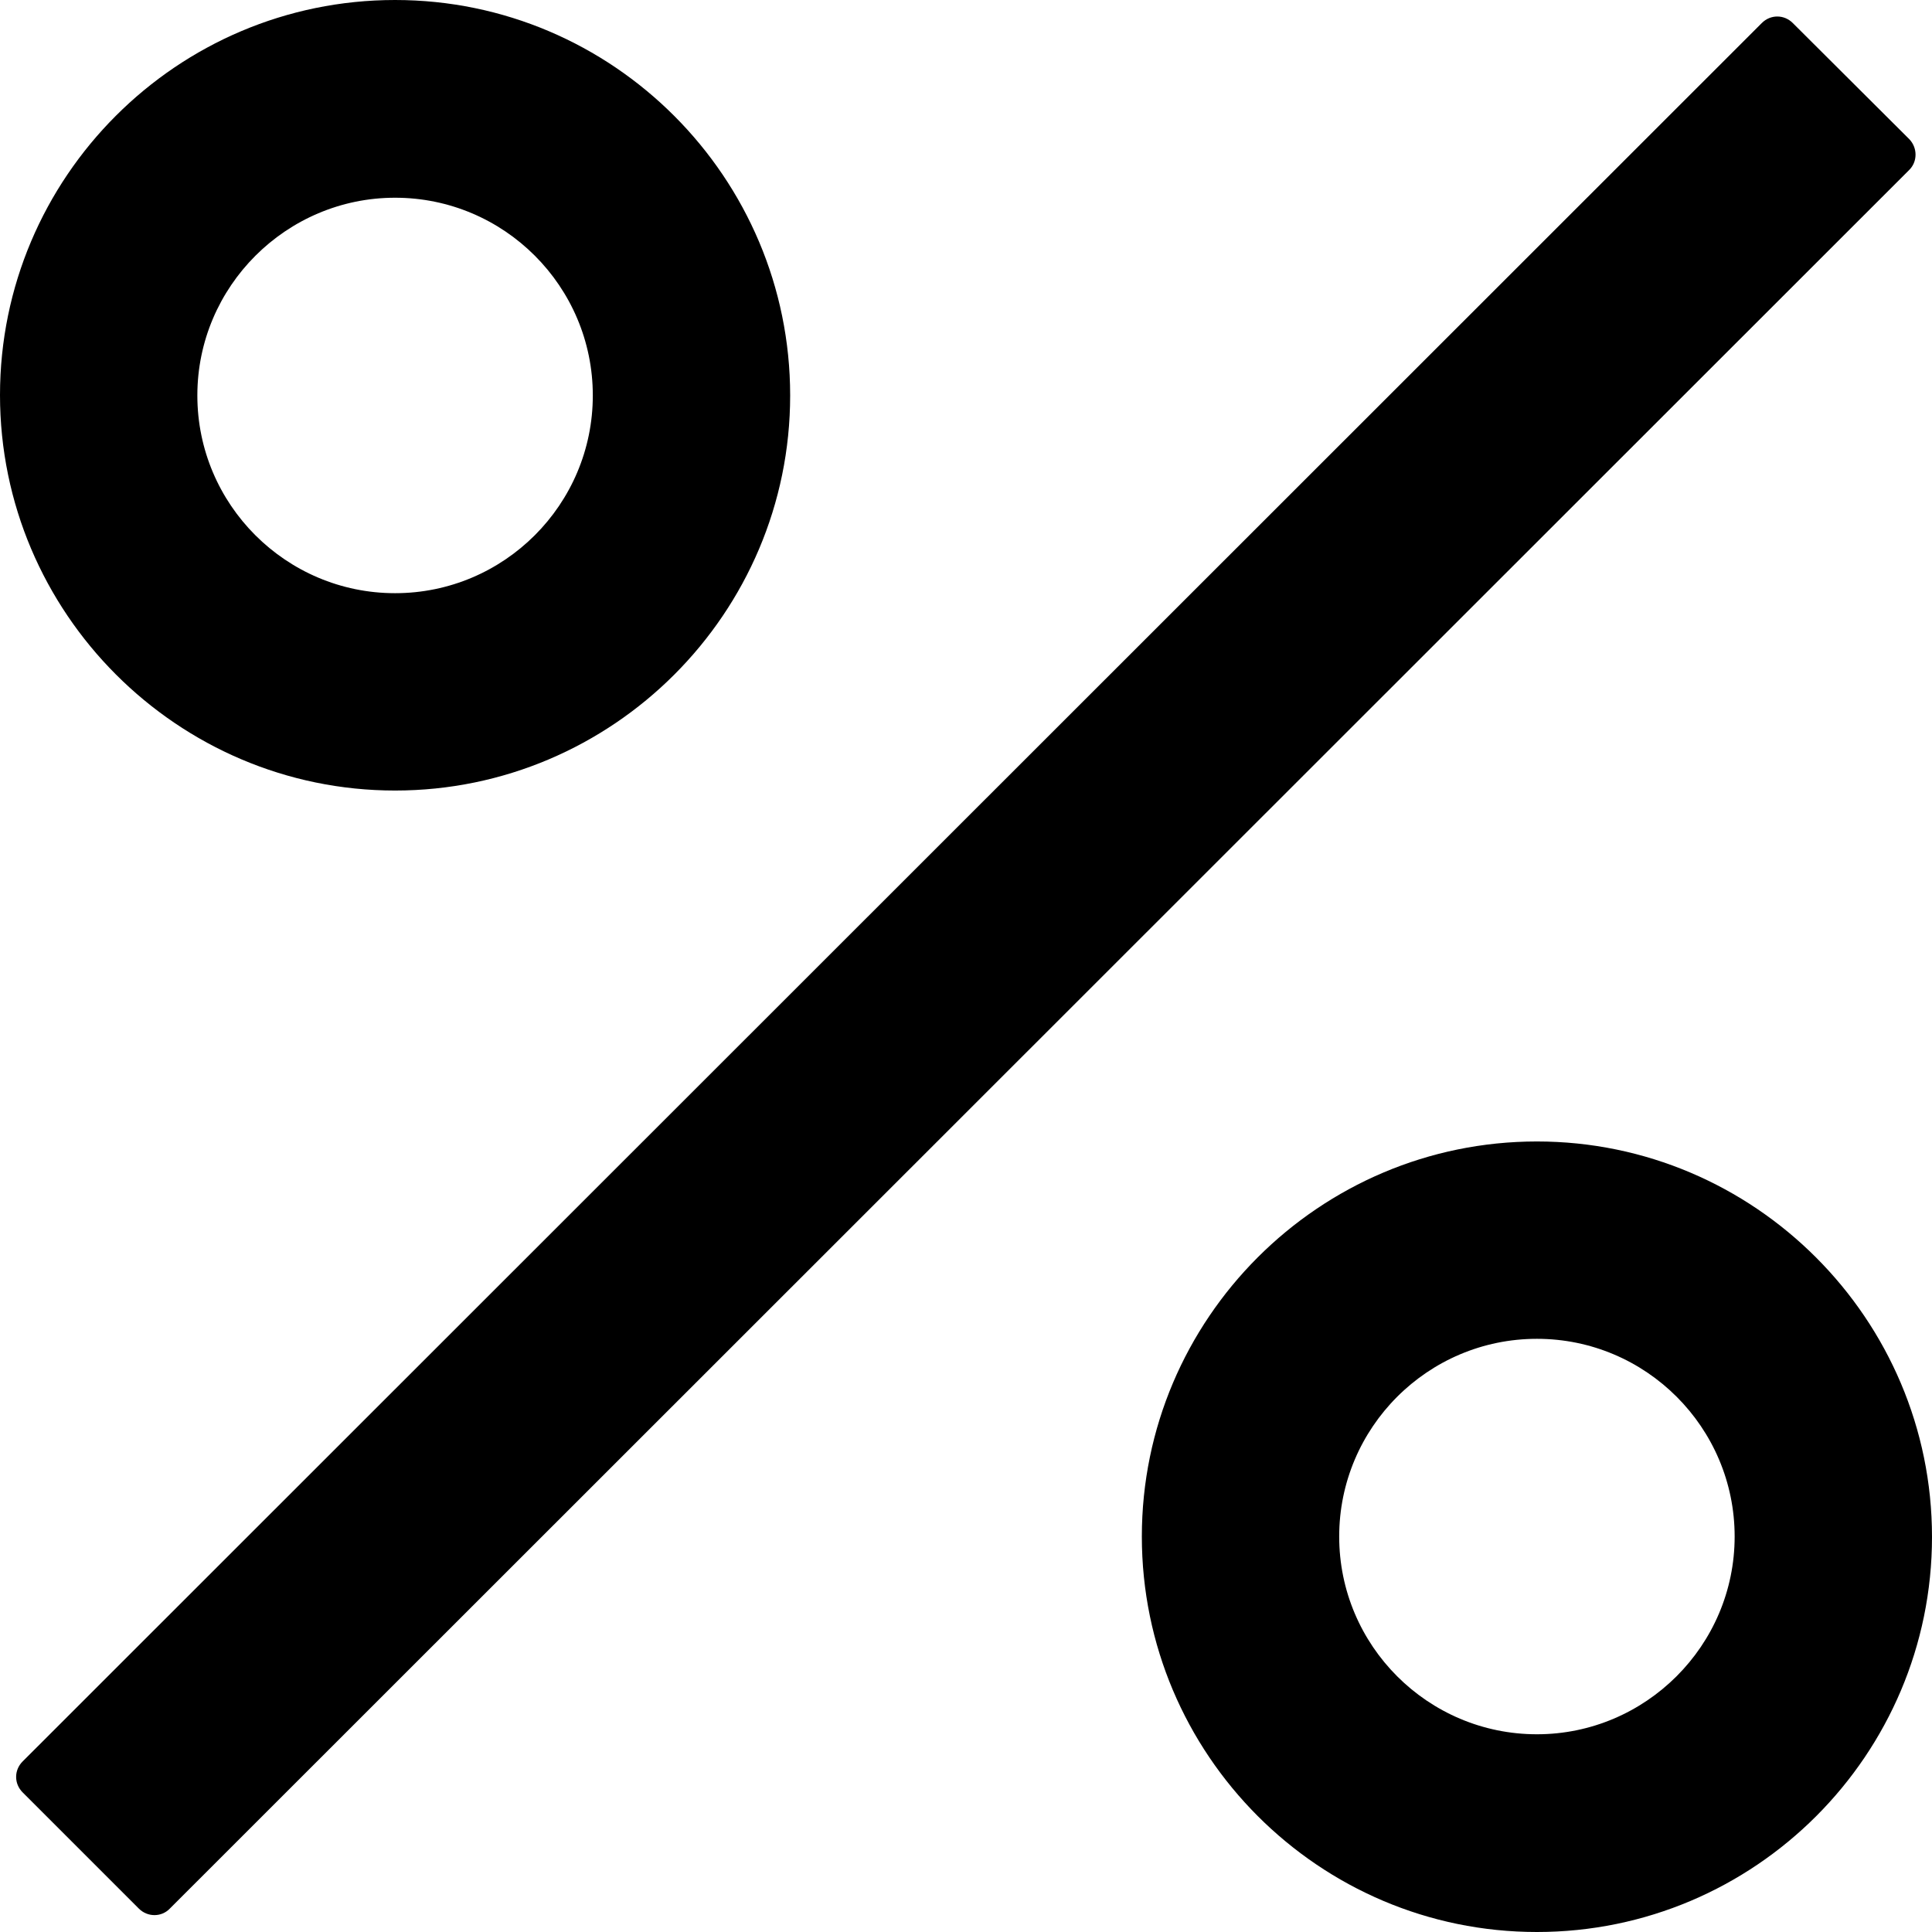<?xml version="1.0" encoding="utf-8"?>
<!-- Generator: Adobe Illustrator 21.0.0, SVG Export Plug-In . SVG Version: 6.00 Build 0)  -->
<svg version="1.1" id="Layer_1" xmlns="http://www.w3.org/2000/svg" xmlns:xlink="http://www.w3.org/1999/xlink" x="0px" y="0px"
	 viewBox="0 0 512 512" style="enable-background:new 0 0 512 512;" xml:space="preserve">
<g>
	<path d="M506,36.9L475.1,6.1c-2.3-2.3-5.9-2.3-8.2,0L6,466.8c-2.3,2.3-2.3,5.9,0,8.2l30.8,30.8c2.3,2.3,6,2.3,8.2,0L505.9,45.1
		C508.2,42.9,508.2,39.2,506,36.9z M104.7,209.5c57.7,0,104.7-47,104.7-104.7S162.5,0,104.7,0S0,47,0,104.7S47,209.5,104.7,209.5z
		 M104.7,52.4c28.9,0,52.4,23.5,52.4,52.4s-23.5,52.4-52.4,52.4s-52.4-23.5-52.4-52.4S75.9,52.4,104.7,52.4z M407.3,302.5
		c-57.7,0-104.7,47-104.7,104.7S349.5,512,407.3,512S512,465,512,407.3S465,302.5,407.3,302.5z M407.3,459.6
		c-28.9,0-52.4-23.5-52.4-52.4s23.5-52.4,52.4-52.4s52.4,23.5,52.4,52.4S436.1,459.6,407.3,459.6z"/>
</g>
</svg>
